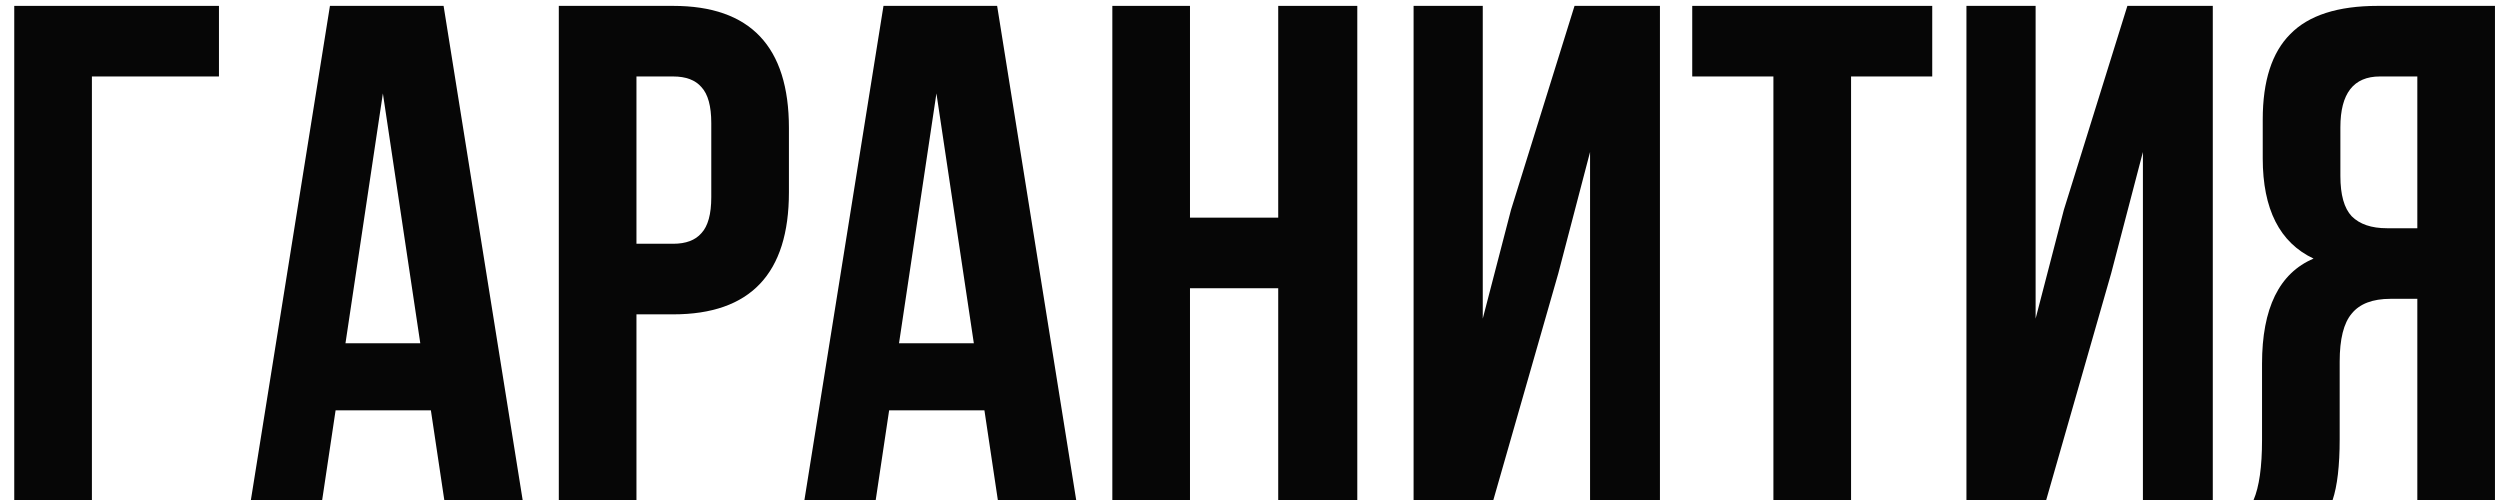 <?xml version="1.0" encoding="UTF-8"?> <svg xmlns="http://www.w3.org/2000/svg" width="170" height="34" viewBox="0 0 170 34" fill="none"> <path d="M6.249 34H0.969V0.4H14.889V5.2H6.249V34Z" fill="#060606"></path> <path d="M30.164 0.4L35.54 34H30.212L29.3 27.904H22.82L21.908 34H17.06L22.436 0.4H30.164ZM26.036 6.352L23.492 23.344H28.58L26.036 6.352Z" fill="#060606"></path> <path d="M45.775 0.4C51.023 0.4 53.647 3.168 53.647 8.704V13.072C53.647 18.608 51.023 21.376 45.775 21.376H43.279V34H37.999V0.4H45.775ZM45.775 5.2H43.279V16.576H45.775C46.639 16.576 47.279 16.336 47.695 15.856C48.143 15.376 48.367 14.56 48.367 13.408V8.368C48.367 7.216 48.143 6.4 47.695 5.92C47.279 5.44 46.639 5.2 45.775 5.2Z" fill="#060606"></path> <path d="M67.805 0.4L73.181 34H67.853L66.941 27.904H60.461L59.549 34H54.701L60.077 0.4H67.805ZM63.677 6.352L61.133 23.344H66.221L63.677 6.352Z" fill="#060606"></path> <path d="M80.919 19.6V34H75.639V0.4H80.919V14.8H86.919V0.4H92.296V34H86.919V19.6H80.919Z" fill="#060606"></path> <path d="M105.964 18.592L101.548 34H96.124V0.4H100.828V21.664L102.748 14.272L107.068 0.4H112.876V34H108.124V10.336L105.964 18.592Z" fill="#060606"></path> <path d="M115.072 5.2V0.4H131.392V5.2H125.872V34H120.592V5.2H115.072Z" fill="#060606"></path> <path d="M143.558 18.592L139.142 34H133.718V0.4H138.422V21.664L140.342 14.272L144.662 0.4H150.47V34H145.718V10.336L143.558 18.592Z" fill="#060606"></path> <path d="M158.618 34H153.242C153.626 33.104 153.818 31.744 153.818 29.92V24.736C153.818 20.96 154.986 18.576 157.322 17.584C155.018 16.496 153.866 14.224 153.866 10.768V8.128C153.866 5.504 154.49 3.568 155.738 2.32C156.986 1.04 158.97 0.4 161.69 0.4H169.658V34H164.378V20.32H162.554C161.338 20.32 160.458 20.656 159.914 21.328C159.37 21.968 159.098 23.056 159.098 24.592V29.872C159.098 31.664 158.938 33.04 158.618 34ZM164.378 5.2H161.834C160.042 5.2 159.146 6.352 159.146 8.656V11.968C159.146 13.248 159.402 14.16 159.914 14.704C160.458 15.248 161.258 15.52 162.314 15.52H164.378V5.2Z" fill="#060606"></path> </svg> 